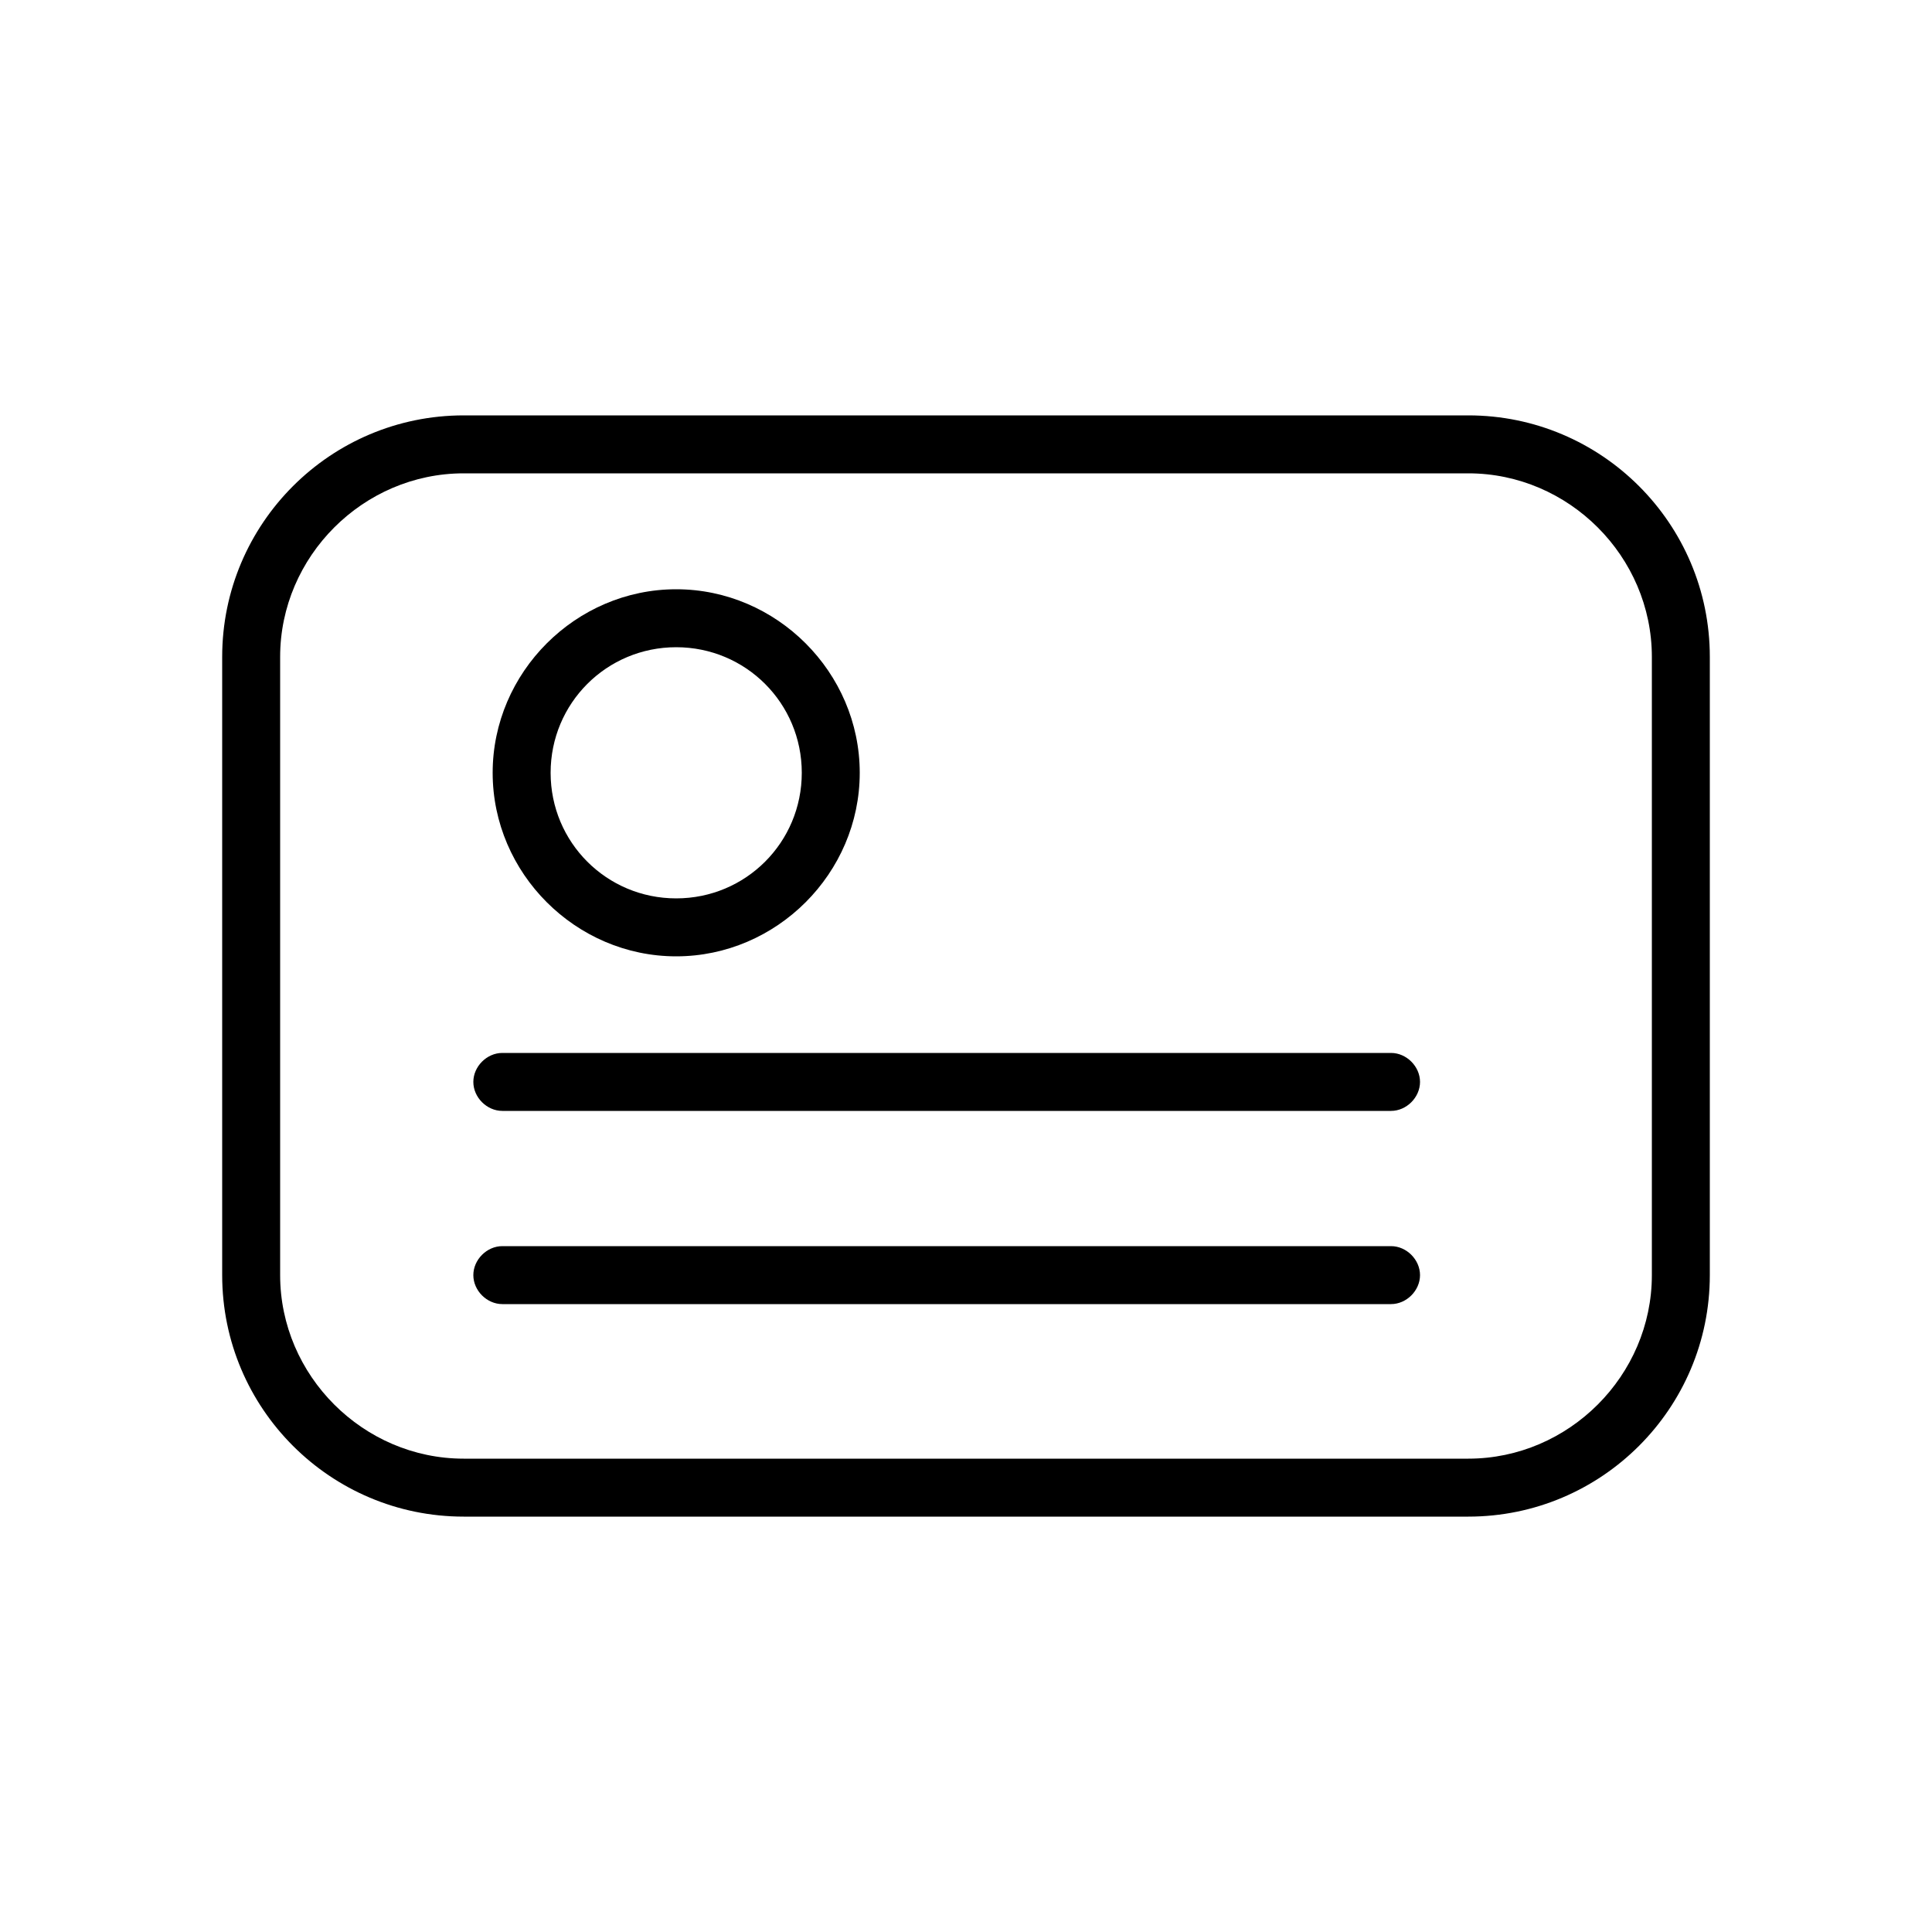 <?xml version="1.0" encoding="UTF-8"?>
<svg width="100pt" height="100pt" version="1.1" viewBox="0 0 100 100" xmlns="http://www.w3.org/2000/svg">
 <g>
  <path d="m76 21.5h-52c-6.898 0-12.5 5.602-12.5 12.5v32c0 6.898 5.602 12.5 12.5 12.5h52c6.898 0 12.5-5.602 12.5-12.5v-32c0-6.898-5.602-12.5-12.5-12.5zm9.5 44.5c0 5.199-4.301 9.5-9.5 9.5h-52c-5.199 0-9.5-4.301-9.5-9.5v-32c0-5.199 4.301-9.5 9.5-9.5h52c5.199 0 9.5 4.301 9.5 9.5z"/>
  <path d="m72 54.5h-46c-0.801 0-1.5 0.699-1.5 1.5s0.699 1.5 1.5 1.5h46c0.801 0 1.5-0.699 1.5-1.5s-0.699-1.5-1.5-1.5z"/>
  <path d="m72 64.5h-46c-0.801 0-1.5 0.699-1.5 1.5s0.699 1.5 1.5 1.5h46c0.801 0 1.5-0.699 1.5-1.5s-0.699-1.5-1.5-1.5z"/>
  <path d="m35 49.5c5.199 0 9.5-4.301 9.5-9.5s-4.301-9.5-9.5-9.5-9.5 4.301-9.5 9.5 4.301 9.5 9.5 9.5zm0-16c3.602 0 6.5 2.898 6.5 6.5s-2.898 6.5-6.5 6.5-6.5-2.898-6.5-6.5 2.898-6.5 6.5-6.5z"/>
 </g>
</svg>
